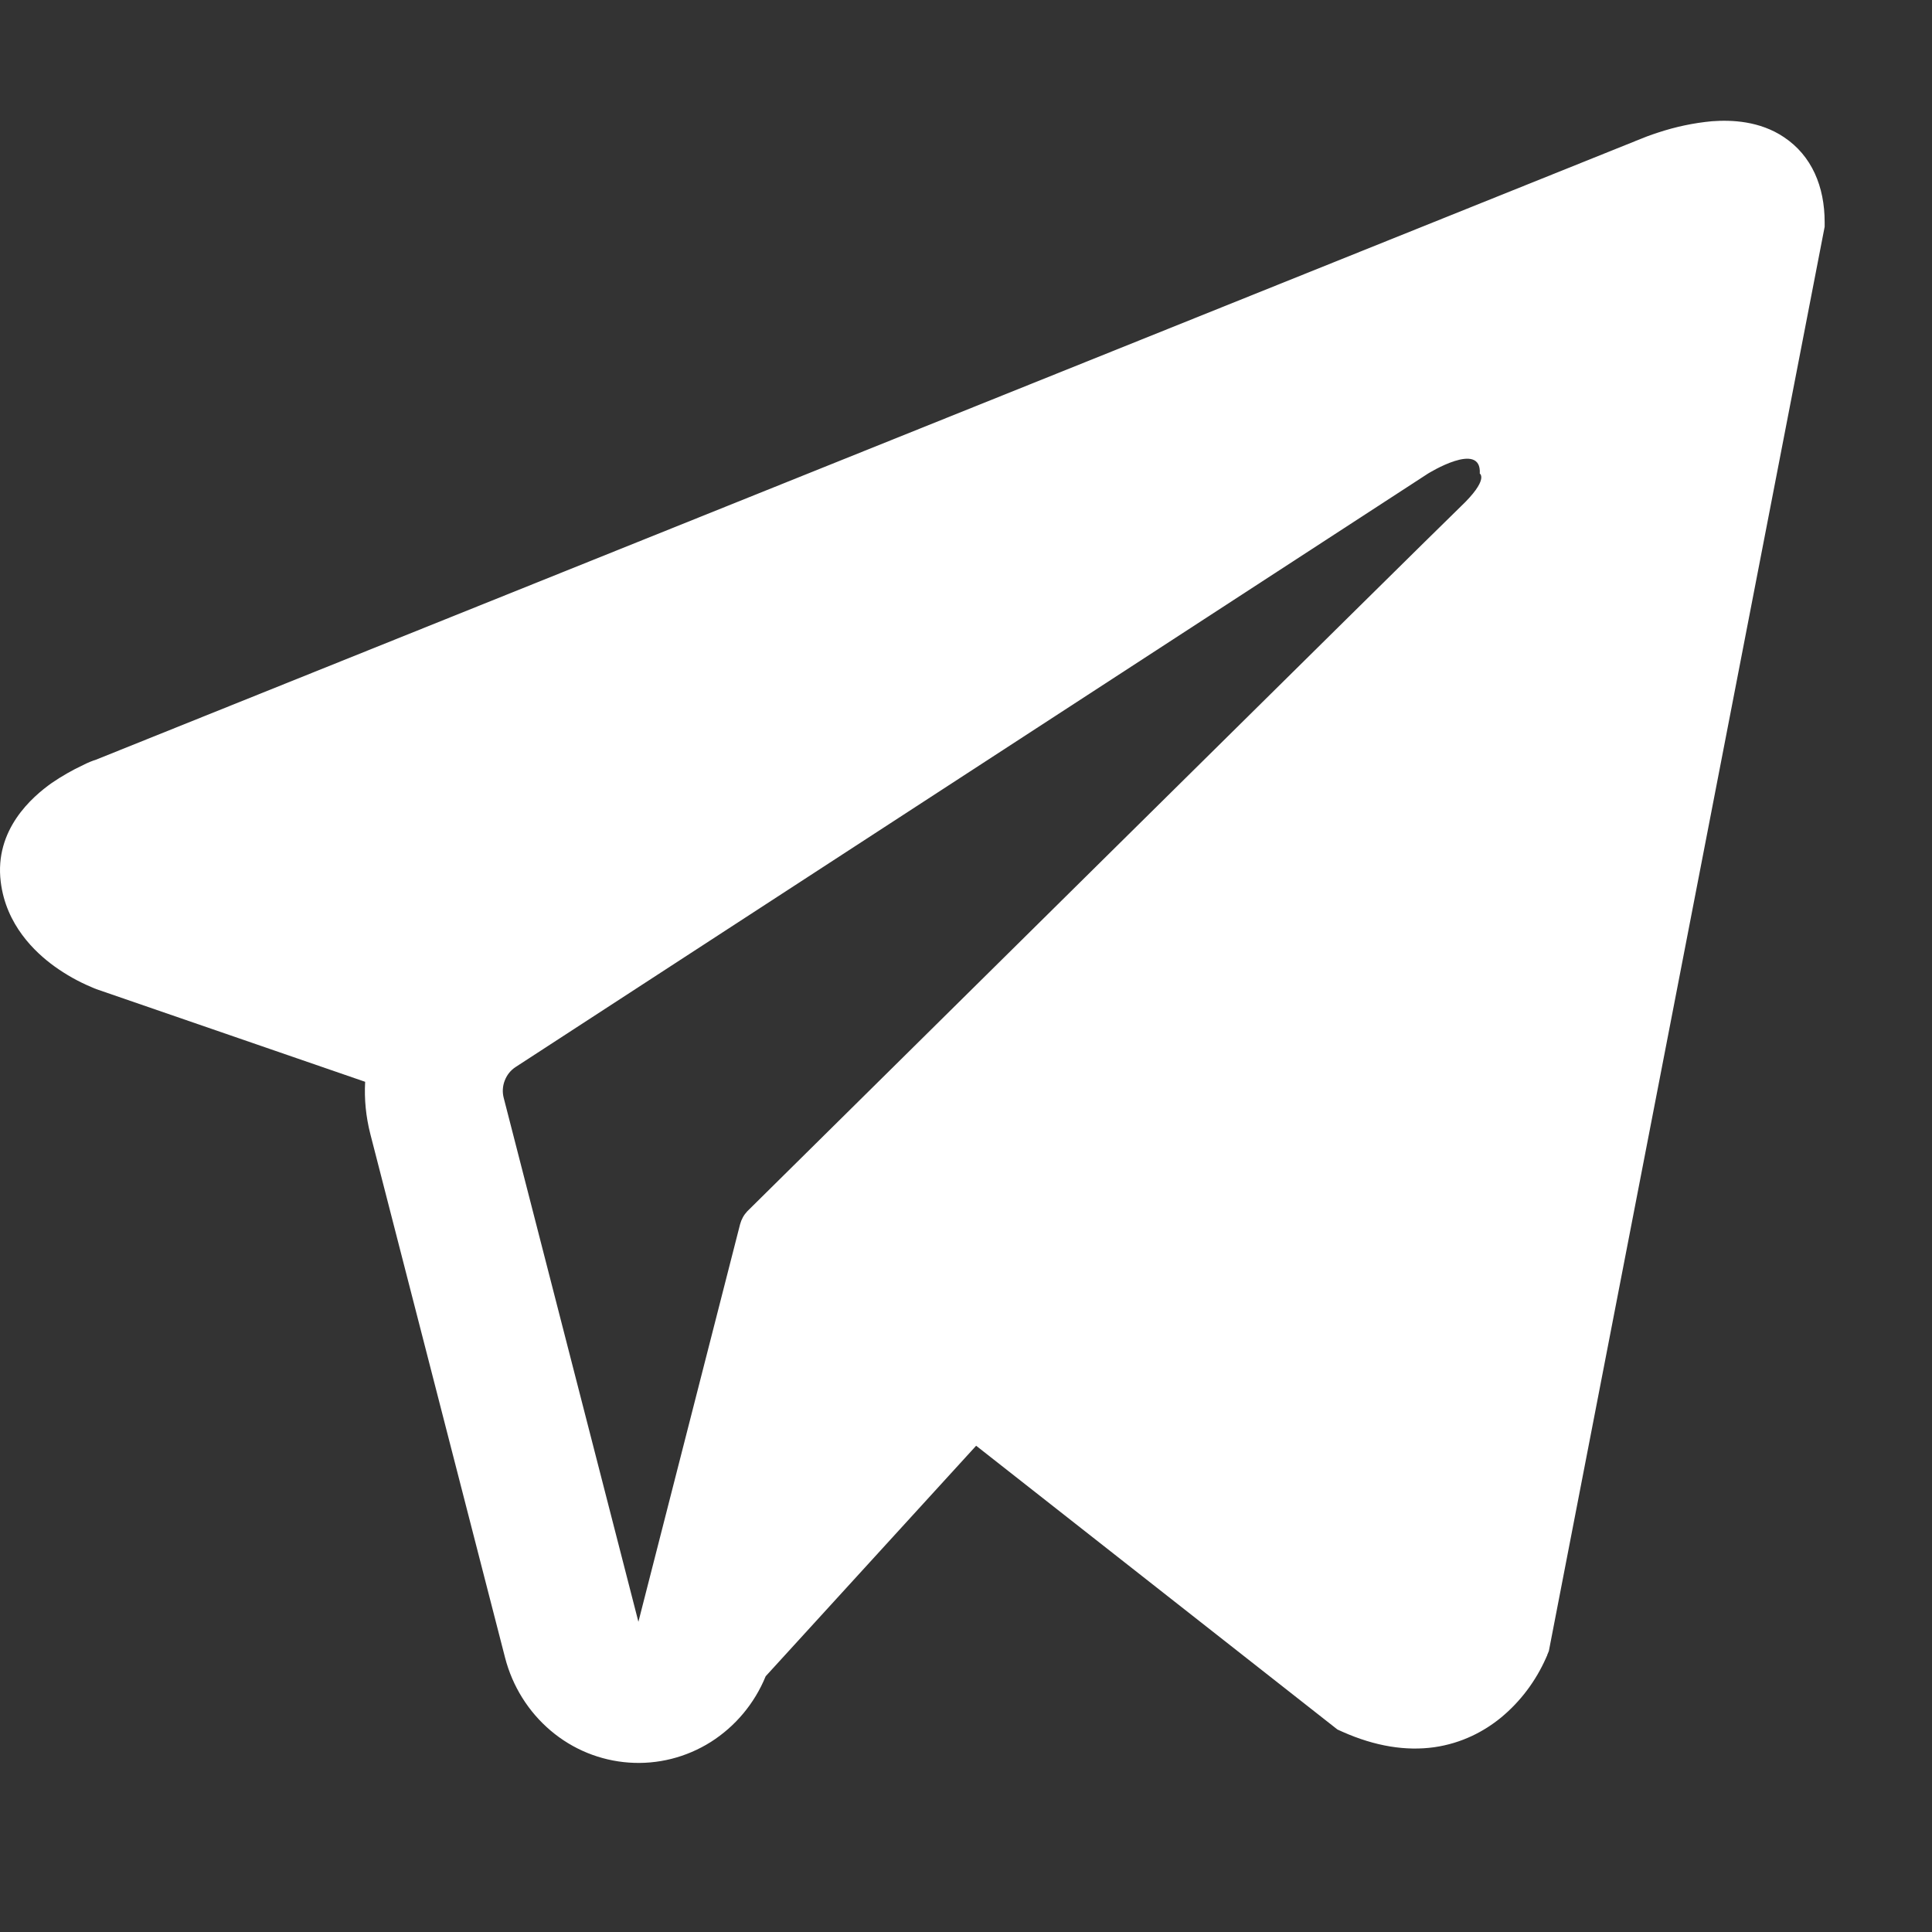 <?xml version="1.0" encoding="UTF-8"?> <svg xmlns="http://www.w3.org/2000/svg" width="16" height="16" viewBox="0 0 16 16" fill="none"><rect x="0" y="0" width="16" height="16" fill="#333333" stroke="none"/><path fill-rule="evenodd" clip-rule="evenodd" d="M12.813 13.708V13.707L12.827 13.673L15.111 1.878V1.84C15.111 1.546 15.005 1.29 14.774 1.136C14.573 1.001 14.34 0.992 14.178 1.004C14.026 1.018 13.876 1.05 13.731 1.098C13.669 1.118 13.608 1.141 13.548 1.166L13.539 1.17L0.806 6.287L0.802 6.289C0.763 6.301 0.725 6.317 0.688 6.336C0.598 6.378 0.511 6.428 0.429 6.484C0.265 6.6 -0.047 6.871 0.006 7.302C0.049 7.659 0.289 7.886 0.451 8.003C0.547 8.072 0.65 8.13 0.758 8.175L0.783 8.186L0.79 8.188L0.796 8.191L3.024 8.959C3.016 9.102 3.03 9.247 3.067 9.392L4.183 13.729C4.244 13.965 4.376 14.176 4.56 14.332C4.744 14.488 4.97 14.58 5.209 14.597C5.447 14.614 5.684 14.554 5.887 14.426C6.09 14.297 6.249 14.107 6.341 13.882L8.084 11.973L11.076 14.323L11.118 14.342C11.39 14.463 11.644 14.502 11.876 14.47C12.108 14.437 12.293 14.337 12.431 14.224C12.592 14.091 12.719 13.921 12.804 13.729L12.81 13.715L12.813 13.711L12.813 13.708ZM4.172 9.094C4.159 9.046 4.162 8.995 4.18 8.949C4.198 8.902 4.229 8.863 4.271 8.836L11.826 3.922C11.826 3.922 12.271 3.645 12.255 3.922C12.255 3.922 12.334 3.97 12.095 4.197C11.87 4.413 6.711 9.516 6.188 10.032C6.16 10.062 6.14 10.098 6.129 10.139L5.287 13.431L4.172 9.094Z" fill="white"></path></svg> 